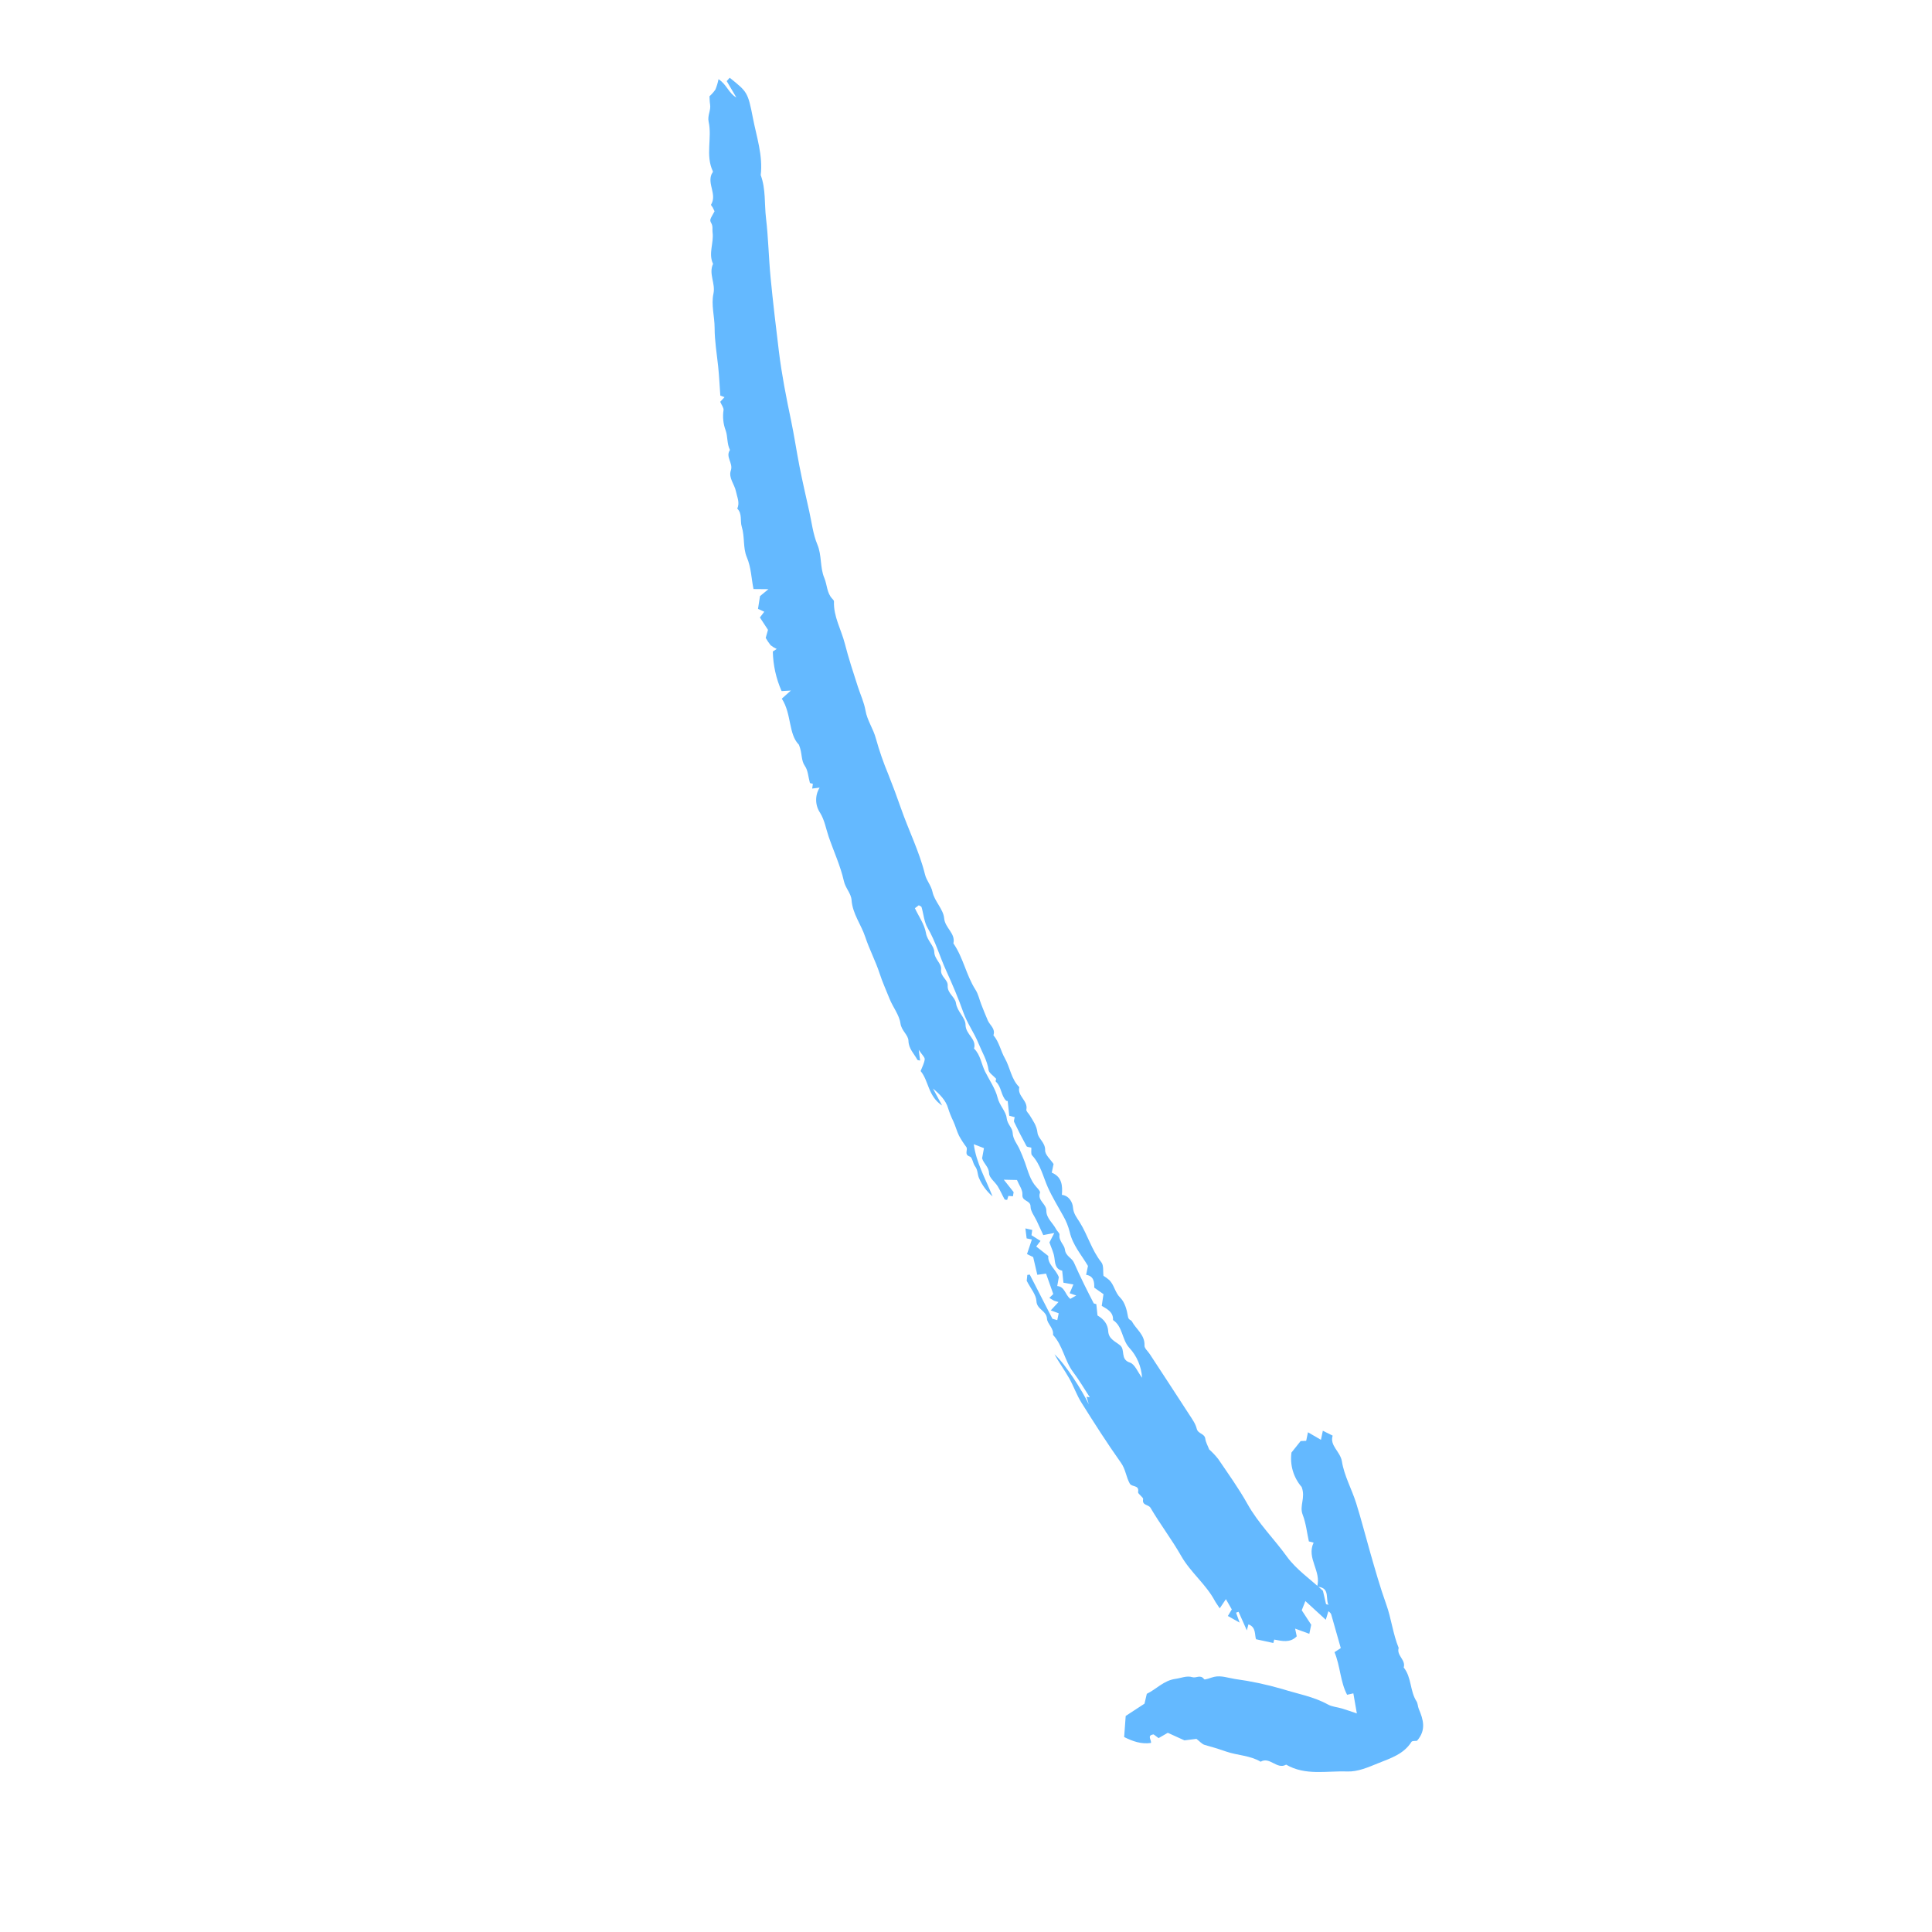 <?xml version="1.0" encoding="UTF-8"?> <svg xmlns="http://www.w3.org/2000/svg" width="165" height="165" viewBox="0 0 165 165" fill="none"> <path d="M61.509 34.315C61.645 34.169 61.735 34.071 61.876 33.918L61.518 33.787C61.46 32.974 61.422 32.145 61.336 31.32C61.221 30.216 61.031 29.131 61.031 27.999C61.03 27.039 60.726 26.022 60.93 25.083C61.123 24.195 60.5 23.379 60.899 22.535C60.475 21.649 60.979 20.747 60.856 19.849C60.82 19.586 60.906 19.336 60.744 19.054C60.582 18.772 60.648 18.73 61.025 18.046C60.981 17.954 60.928 17.832 60.866 17.715C60.822 17.631 60.702 17.515 60.724 17.479C61.253 16.616 60.4 15.73 60.772 14.871C60.807 14.79 60.908 14.686 60.885 14.637C60.226 13.265 60.83 11.787 60.52 10.393C60.404 9.871 60.73 9.417 60.643 8.911C60.606 8.695 60.609 8.471 60.592 8.222C60.782 8.052 60.952 7.861 61.097 7.651C61.216 7.365 61.305 7.067 61.364 6.762C62.07 7.22 62.239 7.97 62.887 8.325L62.064 6.927L62.32 6.639C63.803 7.843 63.868 7.83 64.305 10.094C64.615 11.696 65.166 13.279 64.968 14.954C65.412 16.146 65.275 17.412 65.421 18.64C65.62 20.315 65.648 22.009 65.81 23.689C66.013 25.803 66.265 27.912 66.522 30.021C66.763 31.995 67.147 33.941 67.556 35.89C67.826 37.176 68.019 38.496 68.273 39.795C68.528 41.095 68.826 42.386 69.115 43.679C69.326 44.627 69.436 45.621 69.806 46.506C70.198 47.442 70.017 48.451 70.402 49.367C70.645 49.944 70.606 50.63 71.072 51.126C71.137 51.195 71.227 51.286 71.224 51.364C71.174 52.656 71.844 53.764 72.151 54.963C72.47 56.209 72.872 57.435 73.269 58.66C73.489 59.337 73.795 59.98 73.919 60.694C74.066 61.537 74.59 62.249 74.808 63.085C75.095 64.115 75.445 65.127 75.857 66.114C76.24 67.074 76.601 68.043 76.941 69.019C77.601 70.92 78.517 72.726 79.001 74.692C79.129 75.213 79.52 75.607 79.643 76.188C79.809 76.969 80.568 77.656 80.634 78.421C80.708 79.265 81.622 79.703 81.424 80.569C82.269 81.786 82.515 83.286 83.312 84.531C83.549 84.9 83.64 85.362 83.804 85.779C83.986 86.24 84.165 86.702 84.364 87.156C84.545 87.567 85.038 87.859 84.841 88.414C85.335 88.987 85.459 89.748 85.817 90.376C86.275 91.182 86.359 92.169 87.055 92.847C86.854 93.604 87.816 93.998 87.655 94.763C87.627 94.896 87.837 95.08 87.936 95.241C88.22 95.71 88.54 96.13 88.604 96.735C88.659 97.252 89.277 97.559 89.258 98.237C89.247 98.626 89.729 99.03 89.978 99.411L89.824 100.147C90.697 100.511 90.755 101.247 90.689 102.044C91.314 102.117 91.605 102.701 91.637 103.119C91.678 103.658 91.962 103.984 92.199 104.363C92.894 105.468 93.229 106.76 94.059 107.803C94.272 108.071 94.189 108.574 94.241 108.958C94.418 109.067 94.585 109.19 94.742 109.326C95.166 109.75 95.219 110.383 95.68 110.836C96.062 111.213 96.242 111.874 96.331 112.436C96.379 112.746 96.597 112.721 96.661 112.842C97.025 113.526 97.791 113.995 97.744 114.918C97.732 115.149 98.033 115.396 98.19 115.636C99.313 117.355 100.443 119.072 101.558 120.797C101.809 121.186 102.101 121.586 102.207 122.022C102.316 122.47 102.878 122.414 102.936 122.874C102.973 123.171 103.141 123.452 103.269 123.788C103.549 124.036 103.807 124.308 104.038 124.602C104.896 125.867 105.794 127.114 106.538 128.445C107.463 130.103 108.814 131.426 109.911 132.946C110.703 134.042 111.892 134.851 112.984 135.861L113.249 137.003L113.605 137.1L113.226 138.334L111.484 136.736L111.174 137.523L111.982 138.76L111.821 139.534L110.607 139.089L110.747 139.749C110.178 140.328 109.495 140.154 108.825 140.025C108.79 140.155 108.755 140.284 108.747 140.317L107.269 139.997C107.138 139.629 107.294 138.964 106.621 138.729C106.586 138.86 106.55 138.991 106.483 139.239L105.777 137.652L105.565 137.727L105.869 138.576L104.864 138.011C104.96 137.852 105.042 137.715 105.2 137.451L104.697 136.573C104.525 136.829 104.4 137.016 104.17 137.358C103.979 137.066 103.843 136.887 103.737 136.691C102.973 135.28 101.672 134.282 100.875 132.881C100.073 131.471 99.078 130.173 98.258 128.773C98.083 128.474 97.52 128.591 97.626 128.037C97.659 127.866 97.165 127.594 97.197 127.422C97.312 126.795 96.665 127.025 96.485 126.699C96.171 126.134 96.134 125.489 95.739 124.932C94.55 123.258 93.446 121.524 92.355 119.784C91.944 119.128 91.691 118.374 91.306 117.699C90.911 117.007 90.442 116.358 90.055 115.661C90.968 116.462 92.447 118.792 92.984 119.93C92.921 119.716 92.858 119.503 92.795 119.289L93.072 119.334C92.603 118.616 92.172 117.87 91.655 117.187C90.916 116.209 90.778 114.916 89.93 114.004C90.013 113.436 89.444 113.065 89.417 112.624C89.373 111.921 88.548 111.847 88.515 111.118C88.491 110.568 88.018 110.038 87.685 109.384L87.738 108.883C87.807 108.873 87.876 108.863 87.945 108.854L89.881 112.628L90.295 112.745L90.417 112.16C90.254 112.1 90.091 112.04 89.738 111.911L90.399 111.2L90.027 111.089L89.617 110.848L89.953 110.515L89.336 108.771C89.05 108.811 88.835 108.841 88.591 108.874L88.237 107.36L87.71 107.103L88.127 105.857L87.679 105.763L87.572 104.91L88.156 105.042L88.093 105.493L88.865 105.98L88.497 106.457L89.528 107.265C89.46 107.976 90.166 108.381 90.428 109.076L90.292 109.833C90.945 109.881 90.954 110.571 91.411 110.928C91.522 110.865 91.664 110.784 91.916 110.64C91.672 110.556 91.559 110.518 91.354 110.448L91.671 109.698L90.822 109.547L90.715 108.521C90.142 108.397 90.113 107.925 90.048 107.409C89.993 106.974 89.779 106.559 89.626 106.107L90.04 105.302C89.599 105.385 89.399 105.423 89.1 105.48C88.923 105.096 88.733 104.687 88.544 104.278C88.353 103.865 88.012 103.451 88.012 103.038C88.012 102.483 87.265 102.626 87.318 102.027C87.353 101.625 87.019 101.19 86.853 100.774C86.497 100.767 86.23 100.761 85.73 100.751L86.568 101.811L86.508 102.168L86.12 102.136L86.014 102.475C85.944 102.461 85.82 102.472 85.795 102.428C85.591 102.061 85.428 101.671 85.209 101.315C84.972 100.933 84.482 100.587 84.472 100.215C84.455 99.65 84.019 99.404 83.875 98.922L84.034 98.057L83.164 97.721C83.375 99.314 84.143 100.604 84.766 102.177C84.271 101.753 83.878 101.222 83.617 100.624C83.472 100.322 83.52 99.929 83.278 99.612C83.085 99.361 83.049 98.849 82.837 98.78C82.297 98.603 82.692 98.201 82.527 97.961C82.297 97.656 82.09 97.334 81.906 96.999C81.71 96.598 81.6 96.155 81.412 95.749C81.234 95.386 81.085 95.01 80.965 94.624C80.777 93.98 80.25 93.434 79.677 92.965L80.459 94.414C79.247 93.619 79.325 92.31 78.624 91.471C78.75 91.137 78.934 90.812 78.974 90.471C78.993 90.3 78.752 90.097 78.464 89.656L78.578 90.574C78.492 90.551 78.369 90.553 78.343 90.503C78.066 89.982 77.608 89.585 77.585 88.891C77.568 88.379 76.993 88.04 76.903 87.406C76.8 86.672 76.252 86.012 75.968 85.291C75.689 84.583 75.368 83.894 75.132 83.163C74.785 82.095 74.25 81.089 73.897 80.023C73.544 78.956 72.812 78.044 72.727 76.876C72.684 76.287 72.209 75.865 72.072 75.251C71.781 73.953 71.204 72.72 70.77 71.452C70.539 70.774 70.43 70.063 70.047 69.429C69.83 69.112 69.71 68.738 69.702 68.354C69.694 67.97 69.797 67.592 70 67.266C69.771 67.295 69.575 67.319 69.363 67.346L69.423 66.942L69.171 66.874C69.025 66.338 69.005 65.796 68.745 65.422C68.389 64.911 68.54 64.37 68.233 63.607C67.322 62.691 67.62 60.983 66.769 59.667C66.961 59.496 67.159 59.319 67.547 58.974C67.095 59 66.824 59.016 66.751 59.02C66.28 57.954 66.026 56.805 66.002 55.64L66.334 55.423C66.149 55.34 65.975 55.234 65.817 55.107C65.659 54.91 65.517 54.7 65.394 54.48L65.589 53.791L64.899 52.735C65.032 52.56 65.139 52.42 65.272 52.244L64.737 52.001L64.906 50.91C65.152 50.709 65.323 50.569 65.629 50.318L64.352 50.306C64.166 49.403 64.159 48.477 63.778 47.581C63.442 46.791 63.617 45.846 63.345 44.971C63.194 44.489 63.409 43.879 62.964 43.432C63.202 42.923 62.95 42.459 62.854 41.971C62.734 41.36 62.198 40.805 62.416 40.18C62.637 39.551 61.931 39.022 62.341 38.43C62.073 37.897 62.159 37.272 61.973 36.755C61.766 36.203 61.704 35.608 61.792 35.026C61.818 34.831 61.633 34.608 61.509 34.315ZM85.08 92.138C84.81 91.841 84.464 91.636 84.429 91.389C84.313 90.561 83.876 89.87 83.575 89.127C83.207 88.217 82.597 87.378 82.282 86.484C81.848 85.256 81.331 84.048 80.801 82.884C80.254 81.684 79.9 80.399 79.223 79.249C78.92 78.734 78.879 78.066 78.704 77.472C78.686 77.408 78.563 77.375 78.468 77.314C78.371 77.387 78.267 77.465 78.135 77.564C78.472 78.28 78.959 78.953 79.081 79.685C79.19 80.343 79.774 80.763 79.79 81.295C79.809 81.935 80.43 82.275 80.371 82.801C80.302 83.421 80.969 83.649 80.936 84.184C80.896 84.826 81.567 85.143 81.642 85.667C81.749 86.403 82.457 86.913 82.46 87.523C82.464 88.349 83.43 88.723 83.187 89.552C83.744 90.095 83.808 90.875 84.136 91.528C84.507 92.266 85.009 92.972 85.201 93.754C85.365 94.421 85.912 94.908 85.973 95.487C86.03 96.023 86.464 96.318 86.484 96.738C86.511 97.305 86.853 97.665 87.061 98.118C87.234 98.495 87.393 98.885 87.535 99.28C87.797 100.008 87.972 100.79 88.524 101.389C88.652 101.528 88.859 101.751 88.82 101.859C88.577 102.532 89.366 102.805 89.36 103.386C89.354 104.047 89.923 104.441 90.194 104.977C90.28 105.146 90.506 105.313 90.486 105.455C90.41 105.988 90.901 106.306 90.948 106.718C91.013 107.287 91.537 107.415 91.721 107.833C91.995 108.458 92.291 109.075 92.589 109.69C92.844 110.215 93.115 110.732 93.412 111.316L93.63 111.38L93.731 112.346C94.306 112.684 94.612 113.108 94.647 113.704C94.685 114.362 95.263 114.566 95.663 114.898C96.125 115.28 95.65 116.097 96.495 116.367C96.92 116.502 97.17 117.185 97.535 117.669C97.482 116.708 97.092 115.797 96.434 115.094C95.802 114.391 95.898 113.294 95.056 112.737C95.094 112.064 94.581 111.813 94.093 111.525L94.242 110.527L93.453 109.968C93.468 109.458 93.4 108.98 92.758 108.873L92.916 108.116C92.372 107.187 91.613 106.342 91.357 105.216C91.237 104.735 91.05 104.272 90.803 103.842C90.358 103.035 89.876 102.262 89.492 101.407C89.084 100.494 88.869 99.45 88.144 98.672C88.026 98.547 88.096 98.246 88.078 98.014C87.918 97.967 87.715 97.968 87.668 97.883C87.297 97.208 86.945 96.522 86.614 95.825C86.563 95.719 86.641 95.551 86.659 95.411C86.532 95.379 86.398 95.344 86.195 95.29L86.06 94.034C86.016 94.024 85.953 94.03 85.925 94.002C85.479 93.55 85.538 92.826 85.054 92.383C84.998 92.329 85.083 92.117 85.08 92.138Z" fill="#64B9FF"></path> <path d="M121.018 148.67C120.88 148.693 120.608 148.66 120.546 148.76C119.886 149.806 118.783 150.152 117.732 150.573C116.867 150.92 115.988 151.326 115.047 151.291C113.301 151.227 111.489 151.666 109.841 150.707C109.054 151.163 108.452 149.992 107.663 150.457C106.76 149.915 105.693 149.926 104.728 149.592C104.123 149.382 103.513 149.191 102.894 149.025C102.655 148.961 102.465 148.72 102.181 148.506L101.154 148.633L99.734 147.988C99.523 148.109 99.245 148.27 98.948 148.441L98.525 148.125C97.913 148.198 98.357 148.605 98.297 148.854C97.484 148.975 96.753 148.722 96.007 148.35L96.139 146.549L97.744 145.5C97.809 145.221 97.874 144.947 97.942 144.658C98.765 144.261 99.388 143.515 100.393 143.381C100.876 143.317 101.345 143.084 101.84 143.239C102.157 143.338 102.524 142.981 102.834 143.407C102.902 143.5 103.398 143.273 103.7 143.207C104.3 143.077 104.879 143.298 105.453 143.389C106.825 143.575 108.182 143.863 109.512 144.249C110.815 144.662 112.185 144.893 113.407 145.568C113.764 145.766 114.213 145.793 114.616 145.914C115.005 146.031 115.388 146.169 115.88 146.333L115.581 144.618L115.048 144.74C114.462 143.631 114.474 142.318 113.973 141.102L114.508 140.752L113.697 137.901C113.592 137.51 112.917 137.526 113.015 136.87L113.56 137.209C113.079 136.703 113.734 135.571 112.484 135.516C112.875 134.179 111.554 133.074 112.188 131.749L111.782 131.642C111.617 130.893 111.534 130.082 111.25 129.35C110.956 128.589 111.52 127.919 111.167 126.998C110.821 126.597 110.564 126.127 110.414 125.619C110.264 125.11 110.224 124.576 110.297 124.052C110.566 123.715 110.814 123.404 111.079 123.073L111.553 123.052L111.706 122.321L112.813 122.965L112.975 122.191L113.814 122.608C113.543 123.478 114.47 123.955 114.606 124.818C114.798 126.032 115.441 127.168 115.818 128.361C116.257 129.754 116.615 131.173 117.018 132.577C117.447 134.073 117.869 135.567 118.396 137.036C118.827 138.24 118.961 139.543 119.453 140.739C119.248 141.384 120.085 141.764 119.881 142.409C120.564 143.252 120.404 144.414 120.977 145.304C121.091 145.482 121.08 145.735 121.165 145.937C121.547 146.841 121.834 147.736 121.018 148.67Z" fill="#64B9FF"></path> </svg> 